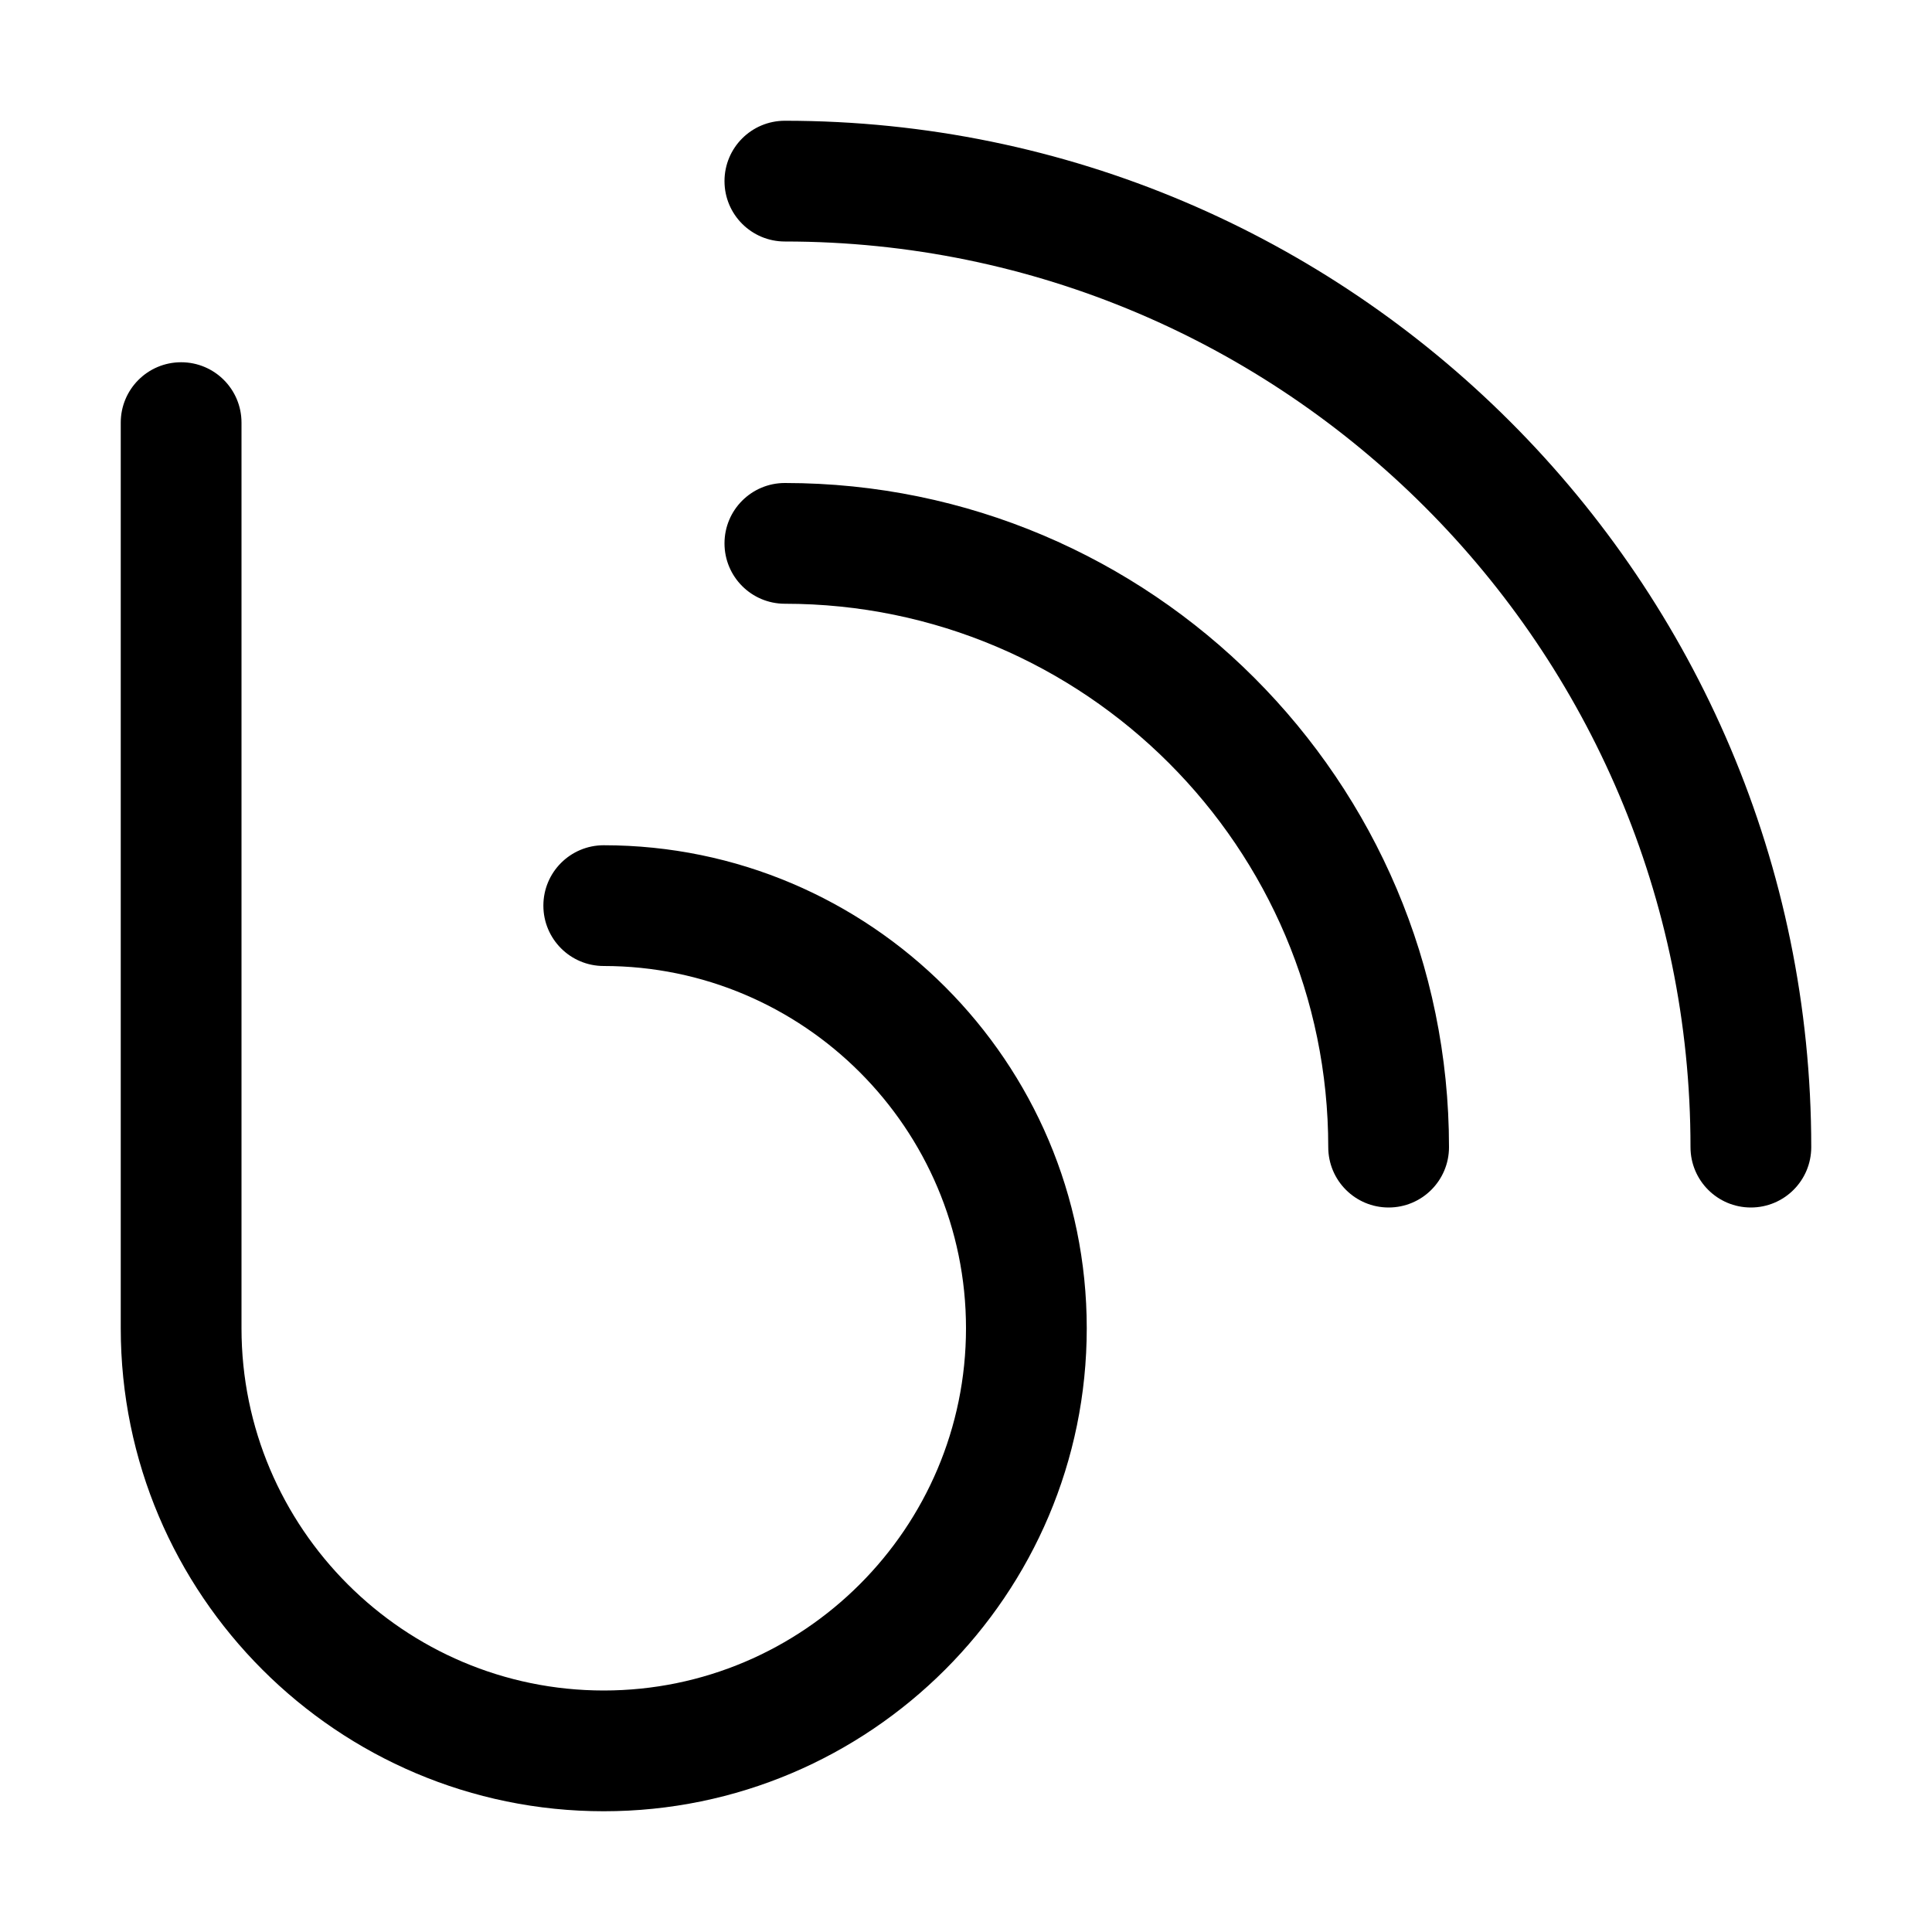 <svg xmlns="http://www.w3.org/2000/svg" viewBox="0 0 512 512"><!-- Font Awesome Pro 6.0.0-alpha2 by @fontawesome - https://fontawesome.com License - https://fontawesome.com/license (Commercial License) --><path d="M160 224C151.156 224 144 231.156 144 240S151.156 256 160 256C212.938 256 256 299.062 256 352S212.938 448 160 448S64 404.938 64 352V112C64 103.156 56.844 96 48 96S32 103.156 32 112V352C32 422.578 89.406 480 160 480S288 422.578 288 352S230.594 224 160 224ZM208 32C199.156 32 192 39.156 192 48S199.156 64 208 64C340.344 64 448 171.656 448 304C448 312.844 455.156 320 464 320S480 312.844 480 304C480 154.016 357.969 32 208 32ZM208 128C199.156 128 192 135.156 192 144S199.156 160 208 160C287.406 160 352 224.594 352 304C352 312.844 359.156 320 368 320S384 312.844 384 304C384 206.953 305.031 128 208 128Z"/></svg>